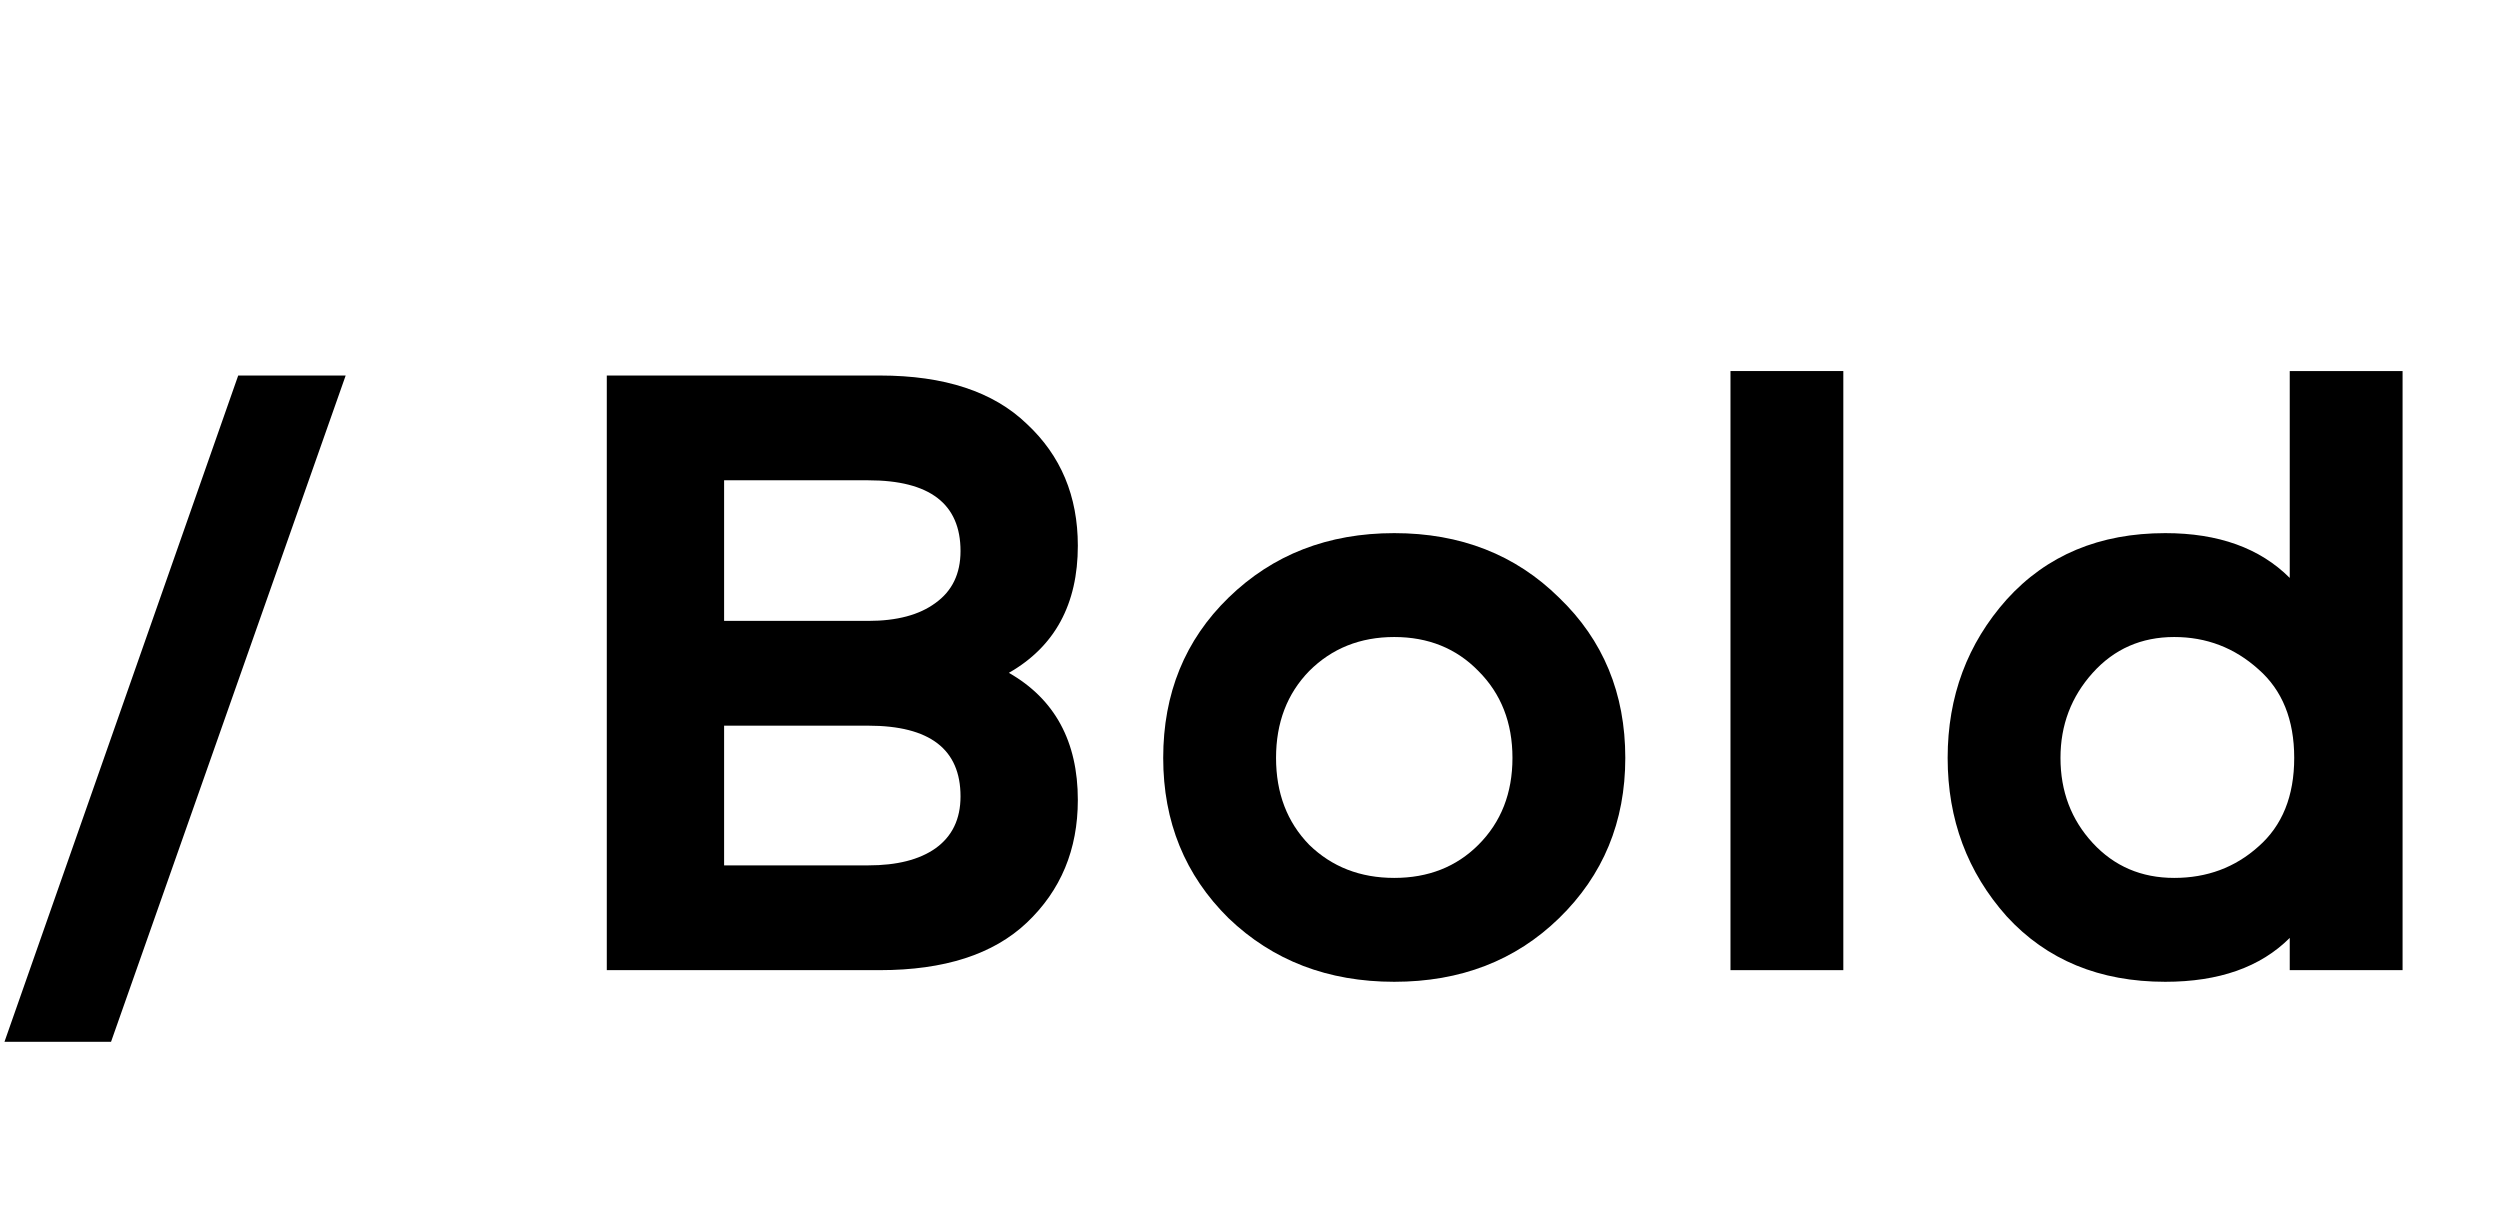 <svg width="67" height="33" viewBox="0 0 67 33" fill="none" xmlns="http://www.w3.org/2000/svg">
  <path d="M0.12 27.92L6.384 10.064H9.264L2.976 27.92H0.12Z" fill="black"/>
  <path d="M16.262 10.064H23.582C25.31 10.064 26.622 10.496 27.518 11.36C28.43 12.208 28.886 13.296 28.886 14.624C28.886 16.192 28.27 17.328 27.038 18.032C28.27 18.736 28.886 19.872 28.886 21.44C28.886 22.768 28.43 23.864 27.518 24.728C26.622 25.576 25.31 26 23.582 26H16.262V10.064ZM19.406 12.872V16.64H23.27C24.038 16.64 24.638 16.48 25.07 16.16C25.518 15.84 25.742 15.376 25.742 14.768C25.742 13.504 24.918 12.872 23.27 12.872H19.406ZM19.406 19.448V23.192H23.27C24.038 23.192 24.638 23.04 25.07 22.736C25.518 22.416 25.742 21.952 25.742 21.344C25.742 20.08 24.918 19.448 23.27 19.448H19.406Z" fill="black"/>
  <path d="M32.926 16.016C34.11 14.864 35.59 14.288 37.366 14.288C39.142 14.288 40.614 14.864 41.782 16.016C42.966 17.152 43.558 18.584 43.558 20.312C43.558 22.024 42.966 23.456 41.782 24.608C40.614 25.744 39.142 26.312 37.366 26.312C35.59 26.312 34.11 25.744 32.926 24.608C31.758 23.456 31.174 22.024 31.174 20.312C31.174 18.584 31.758 17.152 32.926 16.016ZM39.622 17.984C39.03 17.376 38.278 17.072 37.366 17.072C36.454 17.072 35.694 17.376 35.086 17.984C34.494 18.592 34.198 19.368 34.198 20.312C34.198 21.256 34.494 22.032 35.086 22.64C35.694 23.232 36.454 23.528 37.366 23.528C38.278 23.528 39.03 23.232 39.622 22.64C40.23 22.032 40.534 21.256 40.534 20.312C40.534 19.368 40.23 18.592 39.622 17.984Z" fill="black"/>
  <path d="M46.377 9.944H49.401V26H46.377V9.944Z" fill="black"/>
  <path d="M53.781 24.56C52.725 23.376 52.197 21.96 52.197 20.312C52.197 18.664 52.725 17.248 53.781 16.064C54.853 14.88 56.269 14.288 58.029 14.288C59.453 14.288 60.565 14.688 61.365 15.488V9.944H64.389V26H61.365V25.136C60.581 25.92 59.469 26.312 58.029 26.312C56.269 26.312 54.853 25.728 53.781 24.56ZM55.221 20.312C55.221 21.208 55.509 21.968 56.085 22.592C56.661 23.216 57.389 23.528 58.269 23.528C59.149 23.528 59.901 23.248 60.525 22.688C61.165 22.128 61.485 21.336 61.485 20.312C61.485 19.288 61.165 18.496 60.525 17.936C59.885 17.36 59.133 17.072 58.269 17.072C57.389 17.072 56.661 17.392 56.085 18.032C55.509 18.672 55.221 19.432 55.221 20.312Z" fill="black"/>
</svg>
